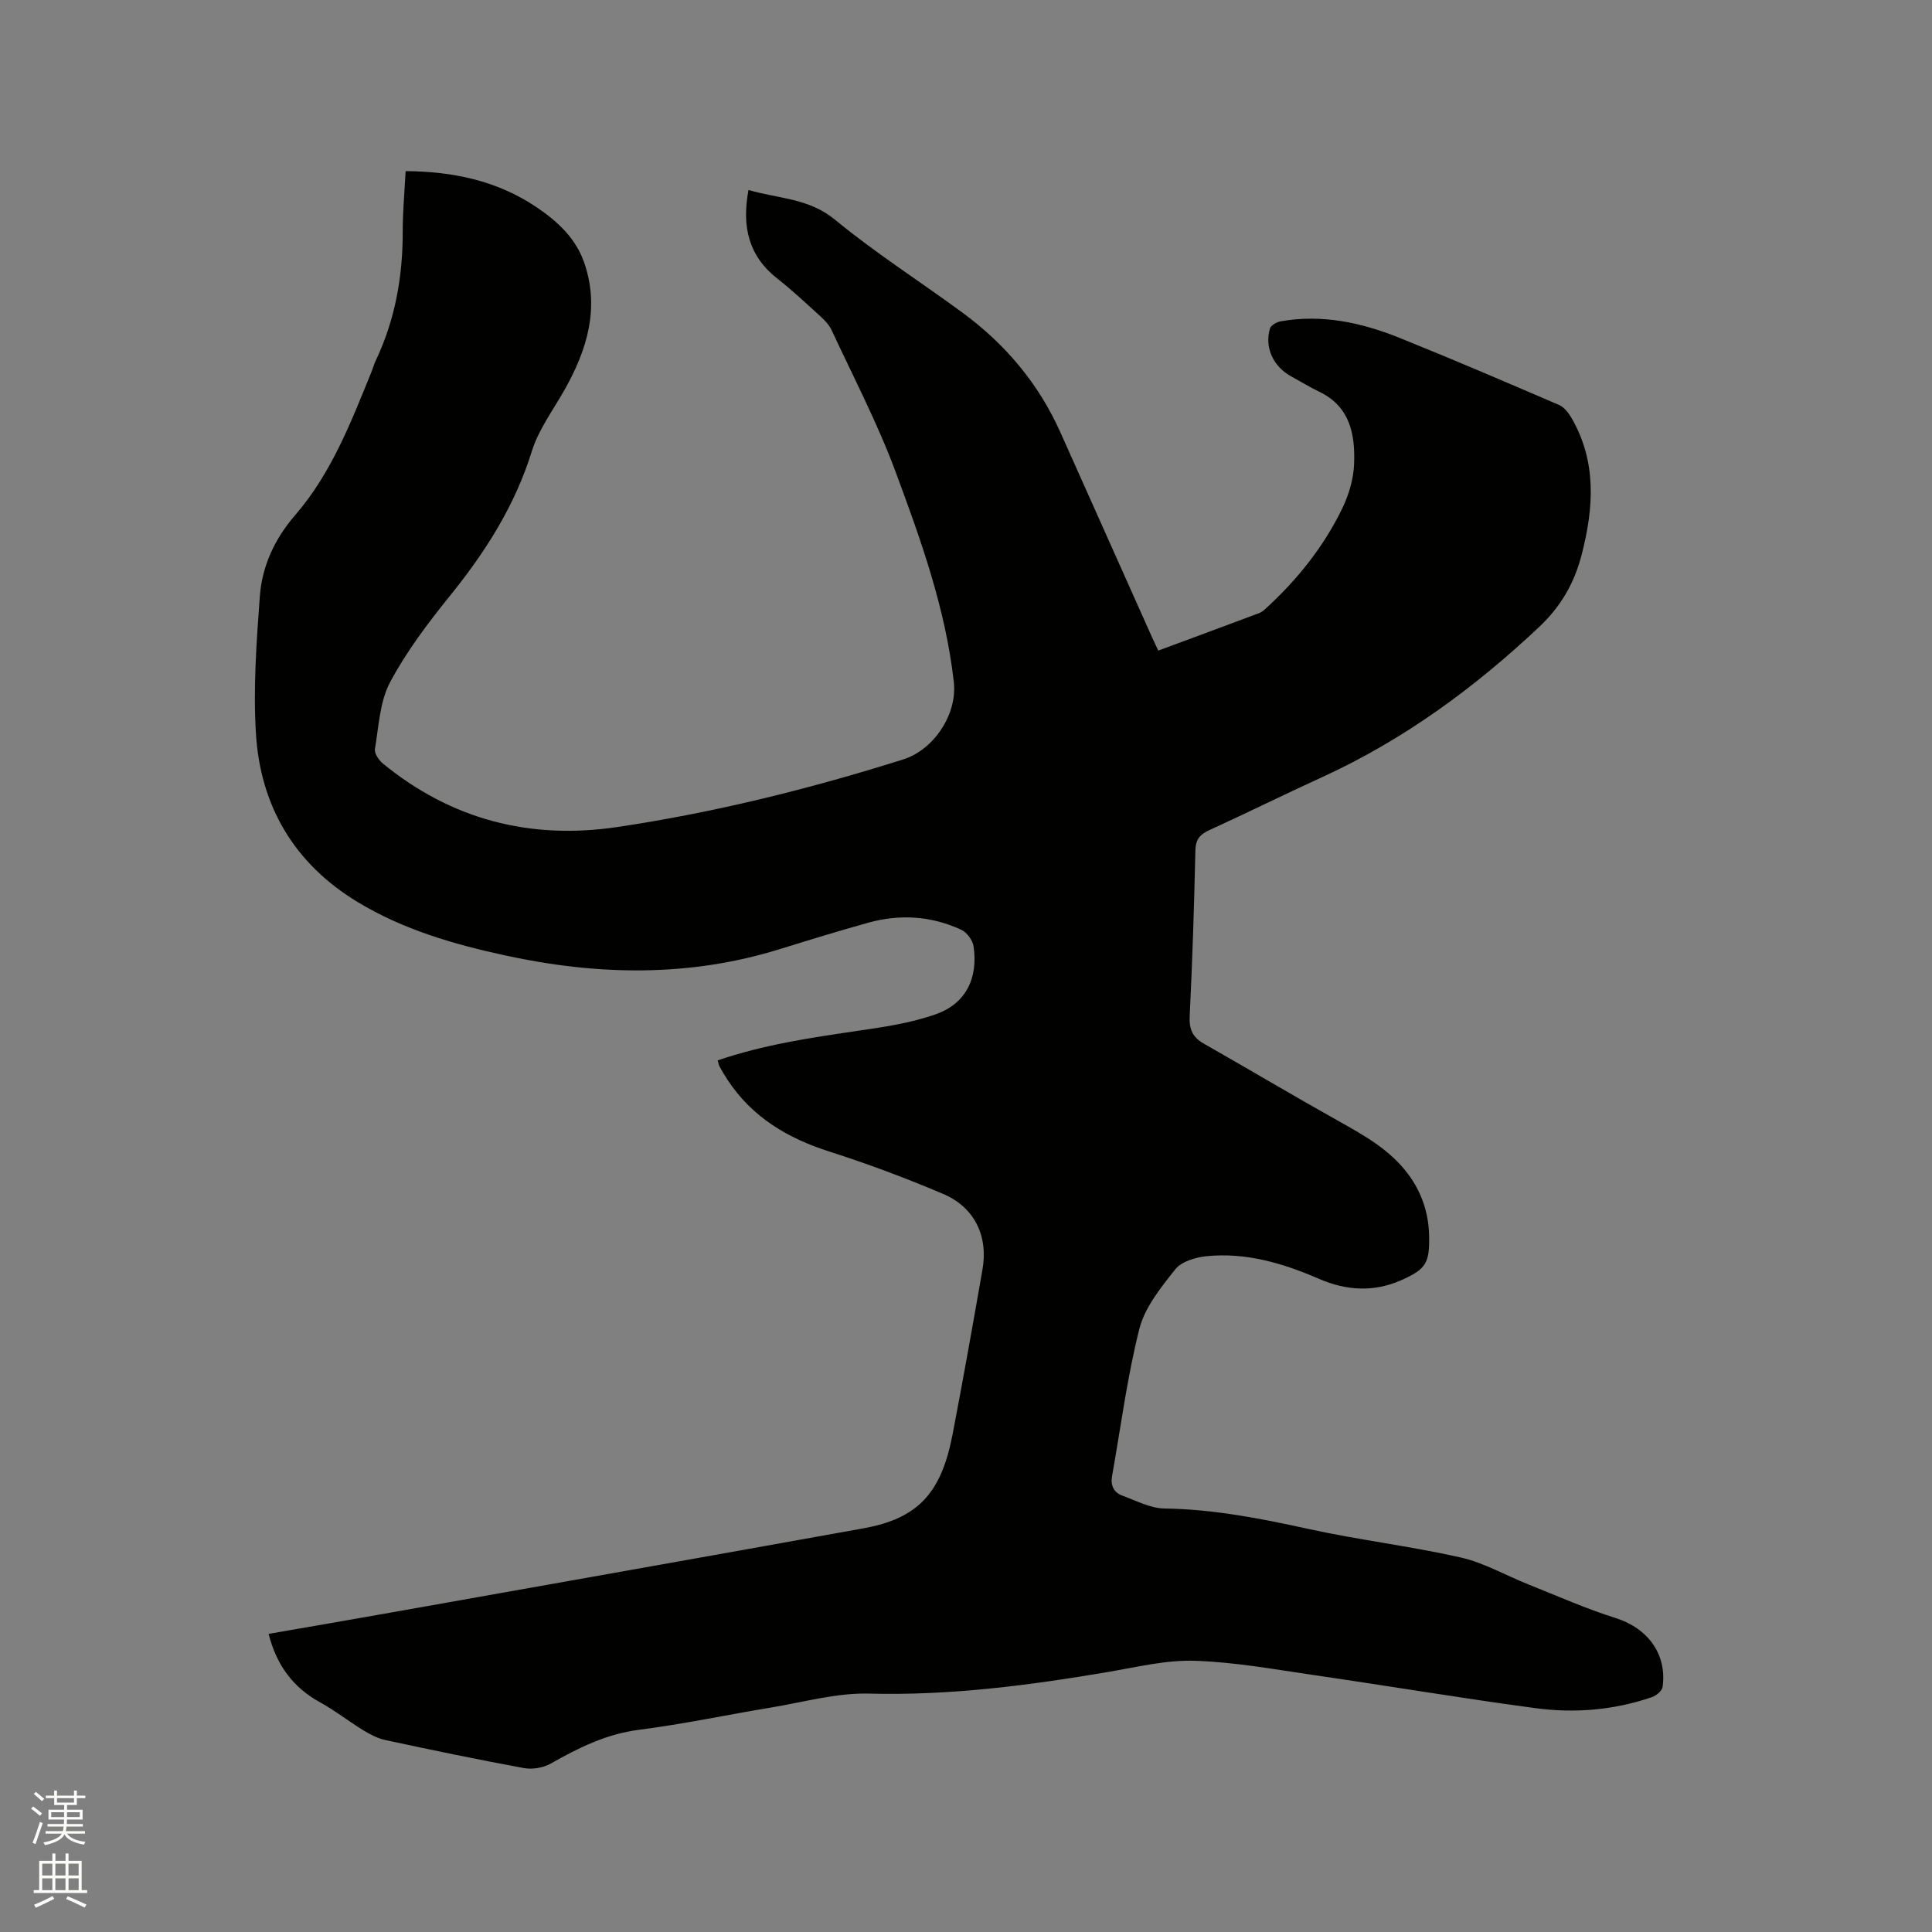 <svg enable-background="new 0 0 400 400" viewBox="0 0 400 400" xmlns="http://www.w3.org/2000/svg"><rect x="0" y="0" width="400" height="400" fill="#808080" stroke="none"/><path d="m6.44 374.46.42-.45c.65.47 1.27.95 1.85 1.44l-.45.49c-.65-.56-1.25-1.06-1.82-1.48m.93 7.33-.63-.26c.55-1.36 1.05-2.8 1.52-4.33.19.1.38.19.59.27-.46 1.29-.95 2.73-1.48 4.32m-.38-10.38.44-.42c.43.34 1.01.82 1.74 1.44l-.49.49c-.53-.51-1.09-1.01-1.69-1.51m2.5.35h1.72v-1.04h.59v1.04h3.52v-1.04h.59v1.04h1.75v.53h-1.75v1.42h-2.03v.97h3.22v2.03h-3.24c0 .35-.01.66-.03.93h3.32v.53h-3.37c-.03.27-.08.58-.15.94h3.96v.53h-3.71c.67.92 1.93 1.48 3.79 1.68-.13.24-.23.44-.29.59-2.13-.38-3.48-1.08-4.04-2.12-.43.97-1.77 1.72-4.03 2.23-.09-.19-.2-.37-.33-.55 2.1-.42 3.37-1.03 3.81-1.83h-3.36v-.53h3.58c.08-.29.13-.61.16-.94h-3.33v-.53h3.39c.02-.27.04-.58.04-.93h-3.23v-2.03h3.25v-.97h-2.07v-1.42h-1.73zm1.12 3.44v1h2.65c.01-.3.02-.44.01-.4v-.25-.35zm1.19-2h3.52v-.91h-3.52zm4.71 2h-2.63v.59c0 .15-.01.28-.01.4h2.64z" fill="#fbfcfa"/><path d="m13.56 383.74h.63v1.52h2.72v6.07h1.13v.6h-11.06v-.6h1.13v-6.07h2.73v-1.52h.63v1.52h2.1v-1.52zm-2.69 8.83.38.56c-1.24.63-2.53 1.25-3.85 1.85-.1-.21-.21-.42-.34-.63 1.36-.55 2.63-1.15 3.81-1.78m-2.13-4.27h2.1v-2.45h-2.1zm0 3.04h2.1v-2.46h-2.1zm2.72-3.04h2.1v-2.45h-2.1zm0 3.04h2.1v-2.46h-2.1zm6.07 3.6c-1.41-.71-2.7-1.3-3.86-1.78l.35-.56c1.45.62 2.75 1.19 3.88 1.72zm-1.25-9.09h-2.1v2.45h2.1zm-2.09 5.49h2.1v-2.46h-2.1z" fill="#fbfcfa"/><path d="m55.61 338.28c8.5-1.48 16.84-2.91 25.17-4.39 32.64-5.8 65.28-11.57 97.9-17.45 11.34-2.04 16.2-7.2 18.56-19.56 2.17-11.32 4.19-22.68 6.17-34.03 1.22-6.96-1.64-12.9-8.16-15.67-7.68-3.26-15.52-6.2-23.47-8.74-8.68-2.77-16.03-7.1-21.12-14.83-.58-.88-1.13-1.79-1.64-2.72-.2-.35-.26-.78-.43-1.35 9.35-3.2 18.95-4.64 28.59-6.06 5.62-.82 11.37-1.63 16.67-3.53 6.18-2.22 8.69-7.51 7.71-14.05-.19-1.26-1.39-2.86-2.54-3.4-6.18-2.87-12.68-3.29-19.23-1.47-6.12 1.7-12.19 3.57-18.26 5.45-18.83 5.86-37.81 5.48-56.85 1.35-10.69-2.31-21.17-5.35-30.63-11.07-13.14-7.95-20.18-19.91-21.07-35.01-.56-9.37.12-18.85.81-28.24.47-6.31 3.05-11.92 7.33-16.87 7.46-8.62 11.53-19.17 15.76-29.58.32-.78.54-1.61.9-2.38 4.04-8.48 5.62-17.45 5.6-26.79-.01-4.02.37-8.04.6-12.46 9.79.07 18.91 1.96 27.08 7.45 4.38 2.95 8.2 6.48 9.94 11.63 3.17 9.36.54 17.9-4.06 26.1-2.37 4.23-5.42 8.27-6.83 12.81-3.5 11.28-9.61 20.85-16.94 29.92-4.56 5.65-9.02 11.54-12.41 17.91-2.14 4.03-2.34 9.13-3.13 13.8-.15.91.78 2.33 1.63 3.02 14.17 11.62 30.5 15.83 48.46 13.17 20.14-2.99 39.86-7.89 59.28-14.01 6.41-2.02 11.23-9.43 10.48-16.02-1.71-15.19-6.84-29.5-12.11-43.66-3.71-9.98-8.69-19.5-13.19-29.19-.51-1.1-1.45-2.07-2.37-2.91-2.9-2.64-5.77-5.34-8.85-7.75-5.96-4.68-7.42-10.75-5.99-18.37 6.11 1.82 12.42 1.64 17.9 6.15 8.4 6.92 17.64 12.81 26.43 19.27 8.87 6.52 15.76 14.71 20.27 24.82 6.3 14.12 12.62 28.22 18.93 42.33.38.86.8 1.7 1.31 2.8 7.03-2.61 13.96-5.16 20.87-7.76.57-.21 1.08-.67 1.54-1.09 6.46-5.94 11.88-12.73 15.7-20.63 1.35-2.8 2.31-6.04 2.43-9.12.24-6.08-.78-11.89-7.18-14.98-2-.96-3.9-2.13-5.85-3.2-3.71-2.04-5.55-5.95-4.39-9.91.2-.68 1.42-1.35 2.26-1.49 8.53-1.5 16.69.26 24.54 3.42 11.09 4.46 22.08 9.18 33.07 13.91 1.03.44 1.92 1.59 2.52 2.61 5.29 9.08 4.66 18.6 2.16 28.33-1.51 5.9-4.29 10.74-8.81 15.01-13.46 12.68-28.15 23.43-45.02 31.14-7.8 3.56-15.49 7.38-23.29 10.94-1.96.9-2.82 1.93-2.87 4.23-.25 11.45-.62 22.89-1.18 34.33-.13 2.7.63 4.32 2.92 5.63 9.29 5.28 18.48 10.76 27.81 15.98 5.39 3.02 10.74 5.97 14.52 11.07 2.81 3.79 4.22 8.02 4.32 12.71.12 5.68-.64 6.95-5.79 9.23-5.68 2.51-11.37 2.15-16.95-.27-7.48-3.24-15.18-5.55-23.41-4.7-2.25.23-5.12 1.1-6.4 2.71-2.98 3.75-6.29 7.84-7.43 12.3-2.54 10.01-3.84 20.33-5.66 30.52-.35 1.97.38 3.4 2.17 4.05 2.85 1.04 5.77 2.61 8.68 2.65 10.15.14 19.94 2.07 29.8 4.23 10.43 2.29 21.09 3.55 31.5 5.9 4.87 1.1 9.39 3.74 14.1 5.61 5.98 2.38 11.89 5.02 18.02 6.94 6.58 2.07 10.67 7.44 9.71 14.26-.11.81-1.31 1.8-2.2 2.11-7.85 2.7-16.01 3.38-24.16 2.28-15.21-2.04-30.36-4.59-45.55-6.8-8.28-1.2-16.58-2.73-24.91-3-5.94-.2-11.96 1.29-17.9 2.3-16.42 2.79-32.84 4.93-49.6 4.49-6.66-.17-13.39 1.74-20.07 2.85-9.2 1.52-18.33 3.47-27.57 4.65-6.74.87-12.46 3.71-18.2 6.97-1.56.89-3.82 1.28-5.59.95-9.58-1.75-19.12-3.75-28.64-5.79-1.59-.34-3.15-1.14-4.56-2-3.07-1.88-5.92-4.13-9.07-5.86-5.5-3.04-8.92-7.59-10.59-14.13z" fill="#010100"/></svg>